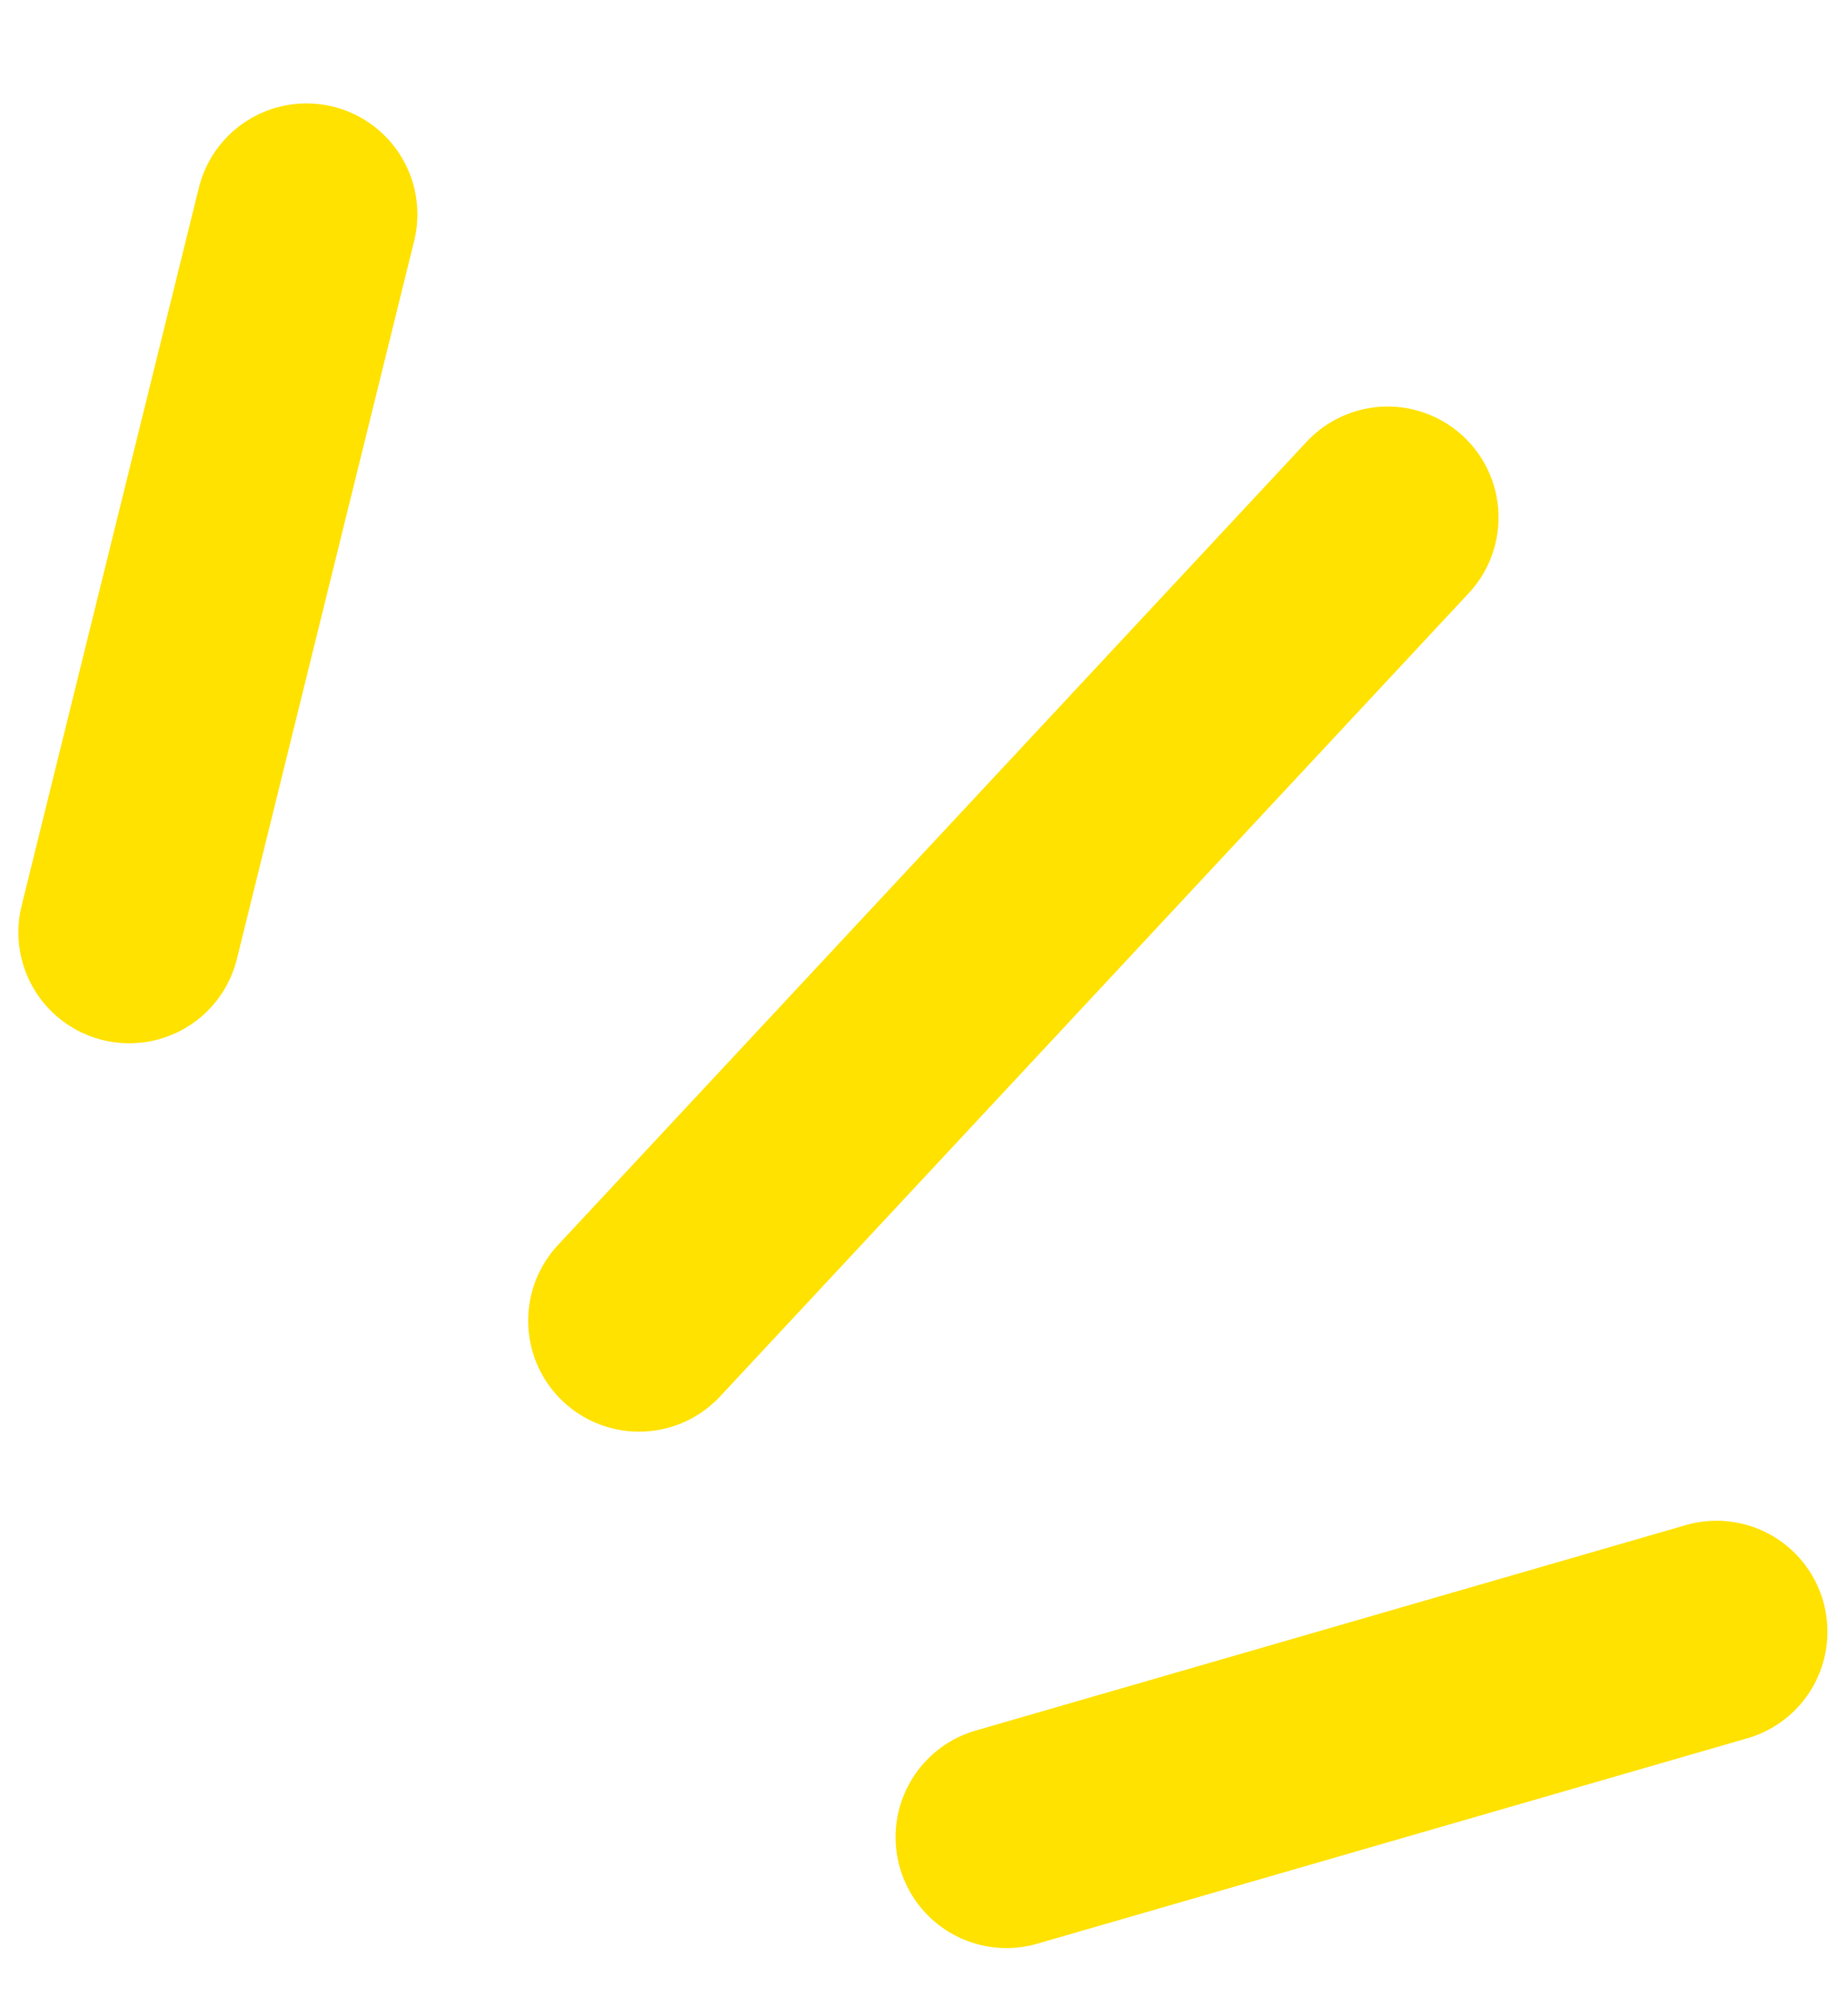 <svg width="50" height="54" viewBox="0 0 50 54" fill="none" xmlns="http://www.w3.org/2000/svg">
<path d="M37.545 13.993L17.29 35.713" stroke="#FFE200" stroke-width="6" stroke-linecap="round"/>
<path d="M46.444 44.122L27.231 49.677" stroke="#FFE200" stroke-width="6" stroke-linecap="round"/>
<path d="M8.293 5.796L3.497 25.211" stroke="#FFE200" stroke-width="6" stroke-linecap="round"/>
</svg>
